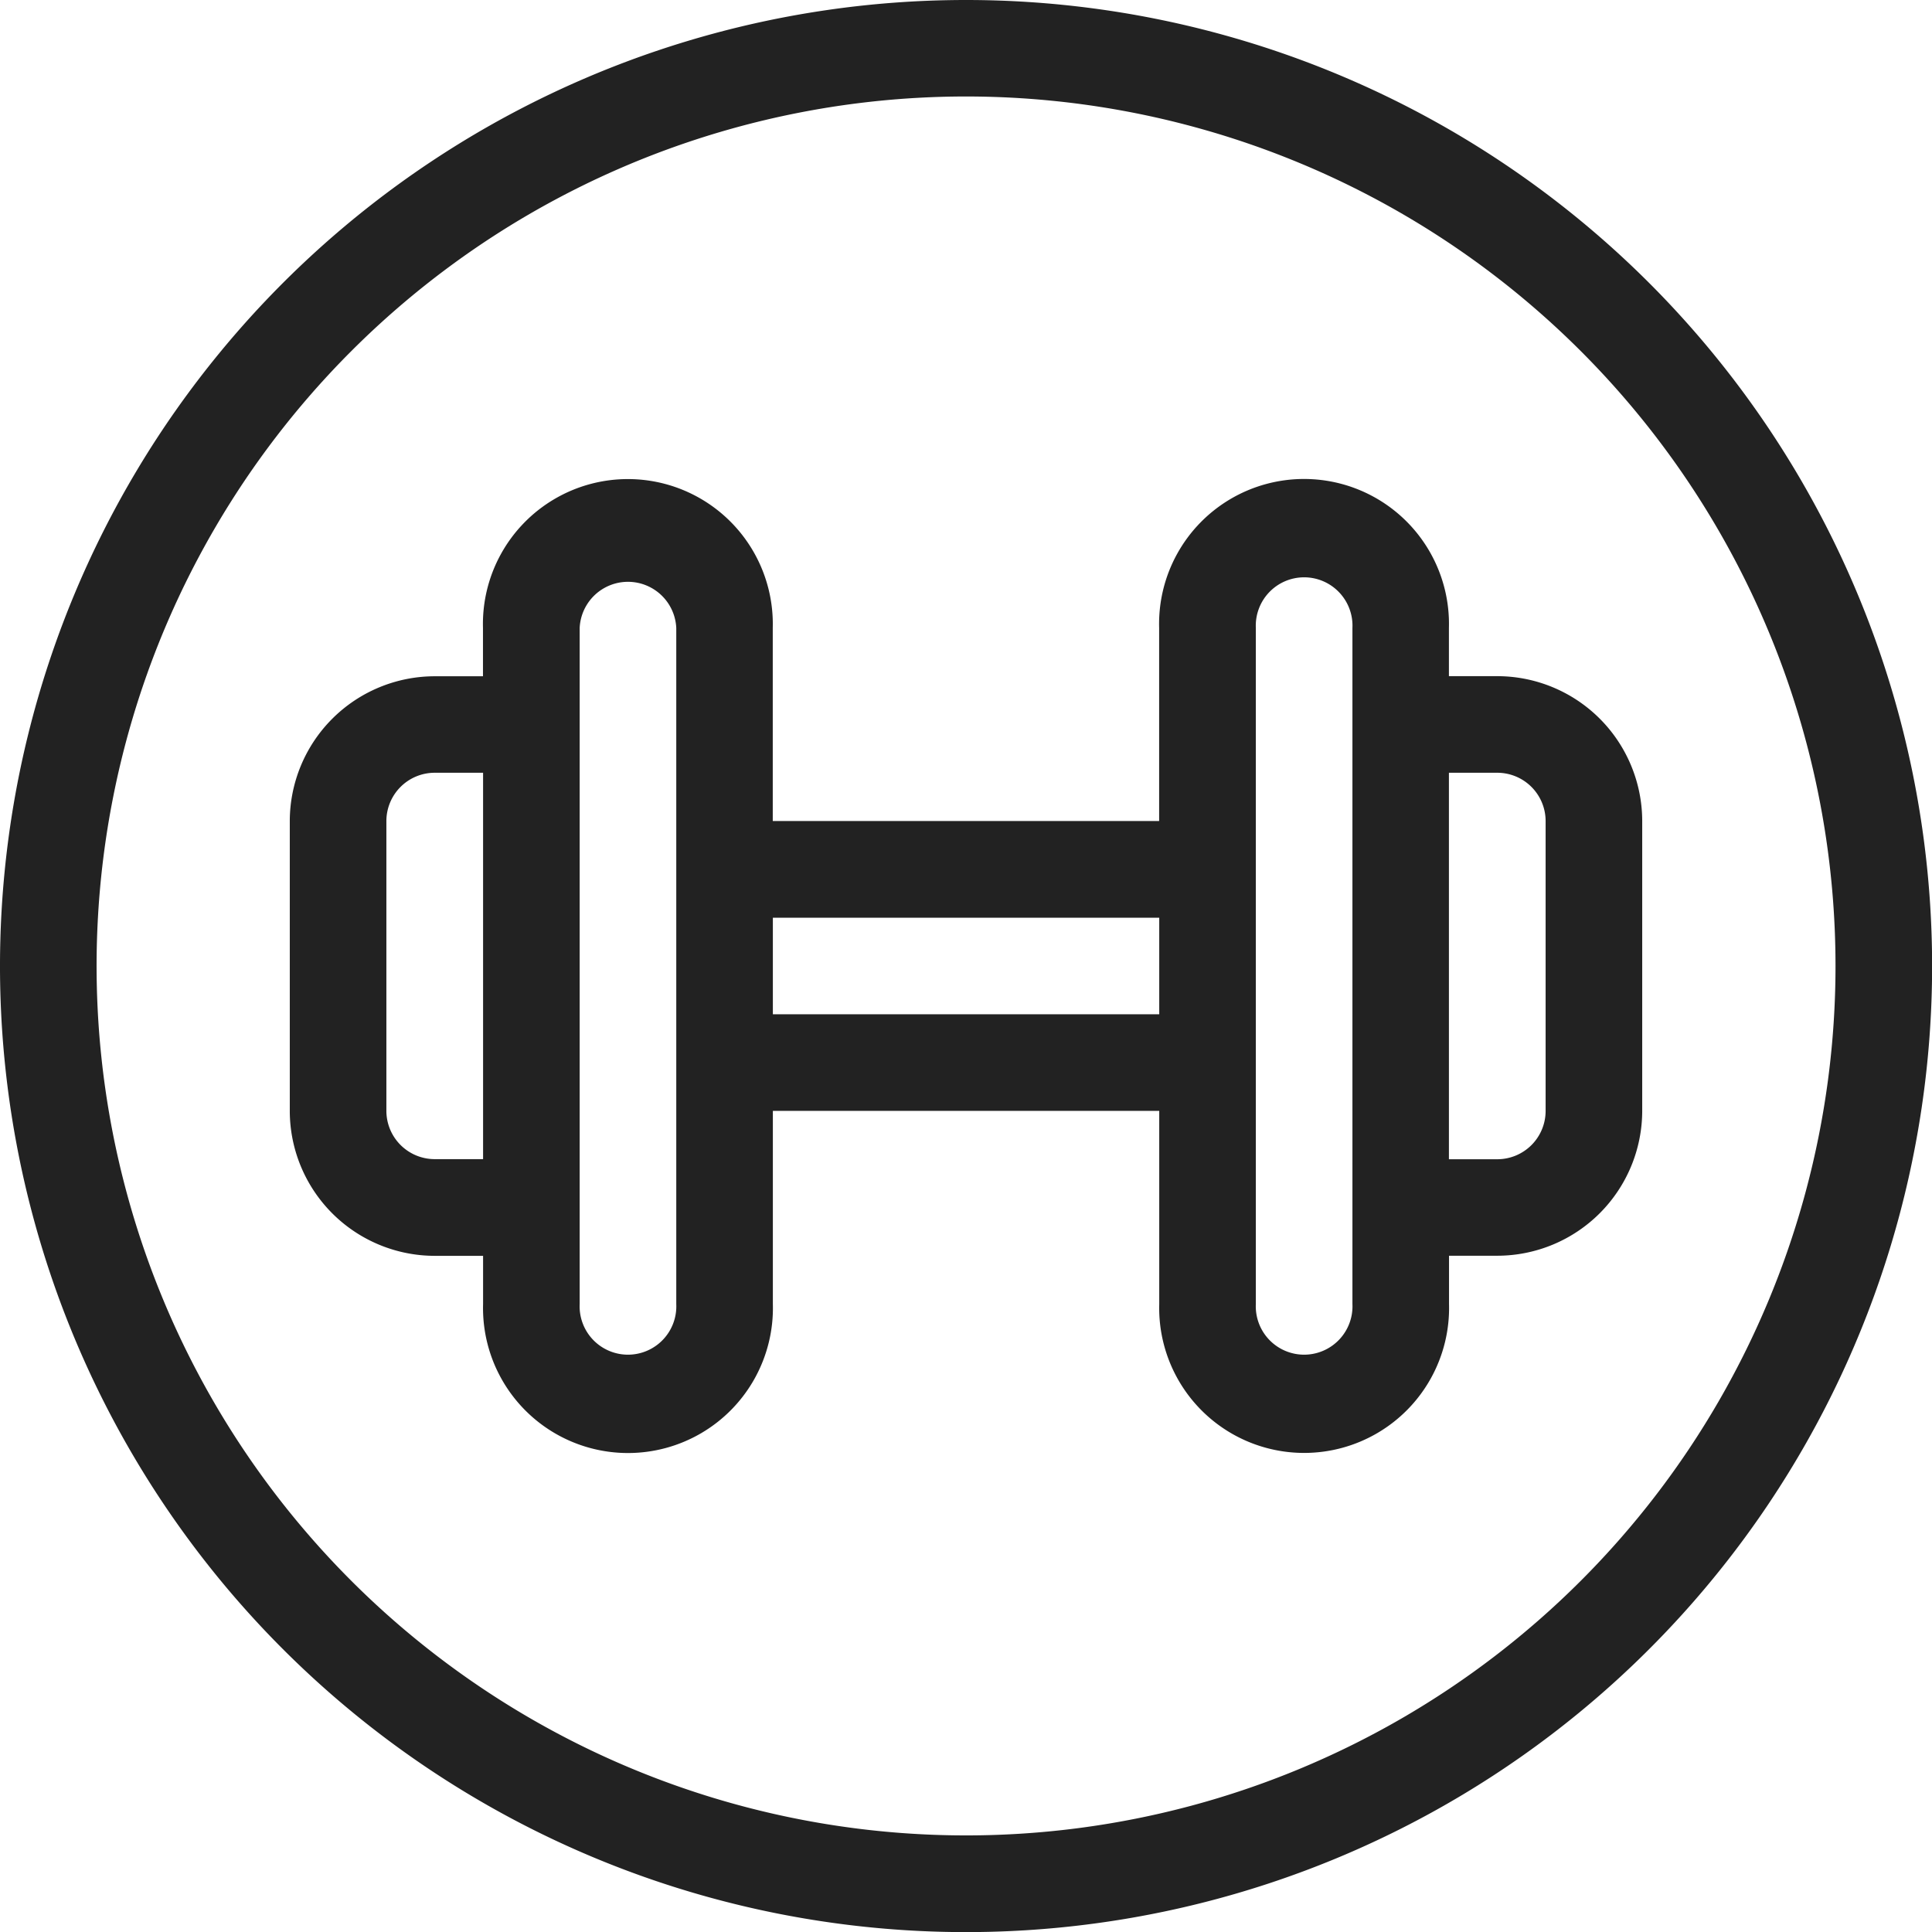 <svg xmlns="http://www.w3.org/2000/svg" width="18.461" height="18.461" viewBox="0 0 18.461 18.461">
  <g id="fitness_gym_hotel" data-name="fitness, gym, hotel" transform="translate(0 0)">
    <path id="Path_13669" data-name="Path 13669" d="M13.231,4a9.231,9.231,0,1,0,9.231,9.231A9.231,9.231,0,0,0,13.231,4Zm0,17.538a8.308,8.308,0,1,1,8.308-8.308,8.308,8.308,0,0,1-8.308,8.308Z" transform="translate(-4 -4)" fill="#222"/>
    <path id="Path_13670" data-name="Path 13670" d="M21.538,15.846h-.462v-.462a1.385,1.385,0,1,0-2.769,0v1.846H14.615V15.385a1.385,1.385,0,1,0-2.769,0v.462h-.462A1.386,1.386,0,0,0,10,17.231V20a1.386,1.386,0,0,0,1.385,1.385h.462v.462a1.385,1.385,0,1,0,2.769,0V20h3.692v1.846a1.385,1.385,0,1,0,2.769,0v-.462h.462A1.386,1.386,0,0,0,22.923,20V17.231A1.386,1.386,0,0,0,21.538,15.846ZM11.385,20.461A.462.462,0,0,1,10.923,20V17.231a.462.462,0,0,1,.462-.462h.462v3.692Zm2.308,1.385a.462.462,0,1,1-.923,0V15.385a.462.462,0,0,1,.923,0Zm.923-2.769v-.923h3.692v.923Zm5.538,2.769a.462.462,0,1,1-.923,0V15.385a.462.462,0,1,1,.923,0ZM22,20a.462.462,0,0,1-.462.462h-.462V16.769h.462a.462.462,0,0,1,.462.462Z" transform="translate(-7.231 -9.385)" fill="#222"/>
  </g>
</svg>
